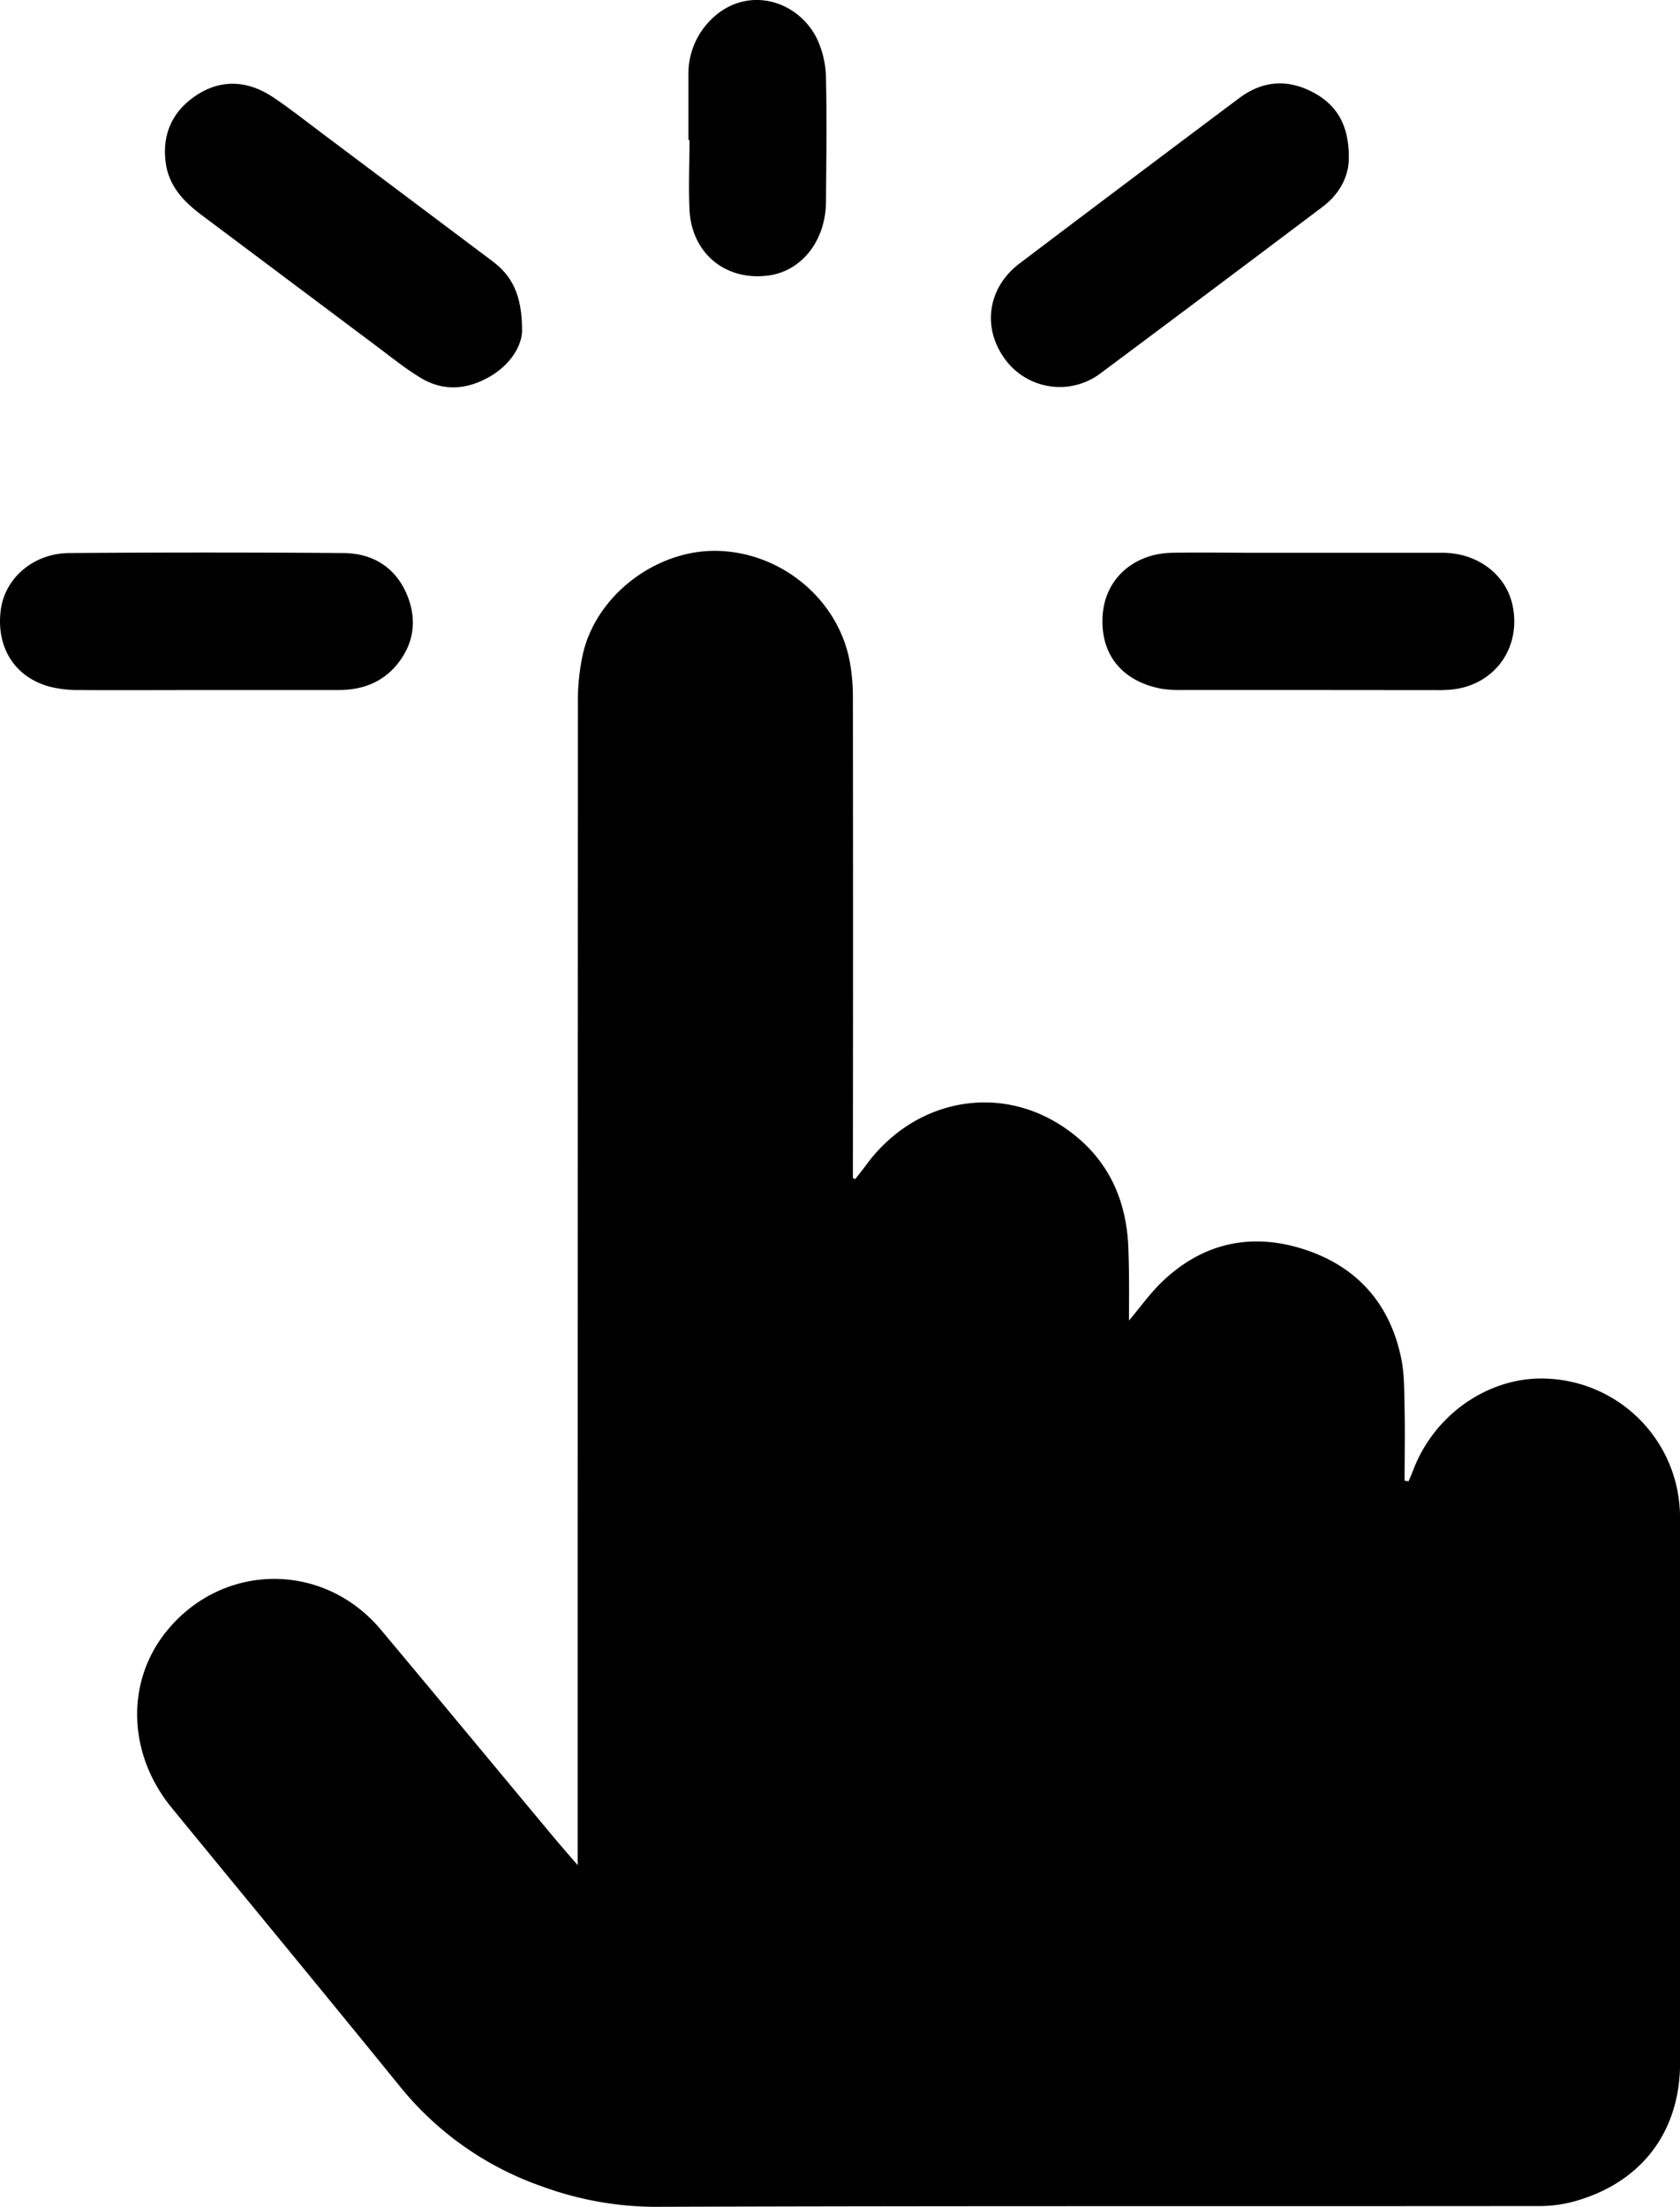 <svg id="iconPureAndSimple2" data-name="Pure And Simple 2" xmlns="http://www.w3.org/2000/svg" viewBox="0 0 427.44 561.27">
    <title>Pure And Simple 2</title>
    <path d="M392.6,1300.8c2.93-3.48,5.35-6.89,8.3-9.74,10.27-9.93,22.59-12.7,36-8.45,13.64,4.32,22.17,13.9,25,28,0.83,4.24.72,8.68,0.82,13,0.13,6,0,11.94,0,17.91l1,0.17c0.43-1,.88-2,1.27-3.06,5.62-14.57,20.15-24.14,34.92-23a35.27,35.27,0,0,1,32.14,28,38,38,0,0,1,.76,7.85q0.07,69.06,0,138.11c0,17.23-9.49,30.07-26.09,35a33.13,33.13,0,0,1-9.29,1.42c-75.15.08-150.3-.06-225.45,0.2A84.62,84.62,0,0,1,243.2,1521a80.54,80.54,0,0,1-36.44-25.83c-19.15-23.58-38.52-47-57.76-70.49-11.16-13.64-11.68-31.91-1.39-44.72,14.21-17.69,40-18,54.64-.53s29.22,35.08,43.84,52.62c1.85,2.23,3.77,4.4,6.23,7.25v-3.81q0-145.75.06-291.51a56.12,56.12,0,0,1,1.34-13c3.63-15.09,19.12-26.51,34.63-25.92,16.27,0.62,30.44,12.65,33.24,28.36a50,50,0,0,1,.76,8.67q0.07,59.64,0,119.28v3.19l0.59,0.27c1-1.3,2.06-2.57,3-3.89,12.23-16.36,33.33-20.46,49.87-9.45,11.34,7.55,16.43,18.57,16.66,32C392.68,1289.32,392.6,1294.92,392.6,1300.8Z"
          transform="translate(-105.35 -964.94)"/>
    <path d="M448.53,1004.82c0.09,4.7-2.16,9.32-6.65,12.7q-28.1,21.18-56.31,42.21a17.23,17.23,0,0,1-24.18-3l-0.31-.41c-5.92-8-4.47-18.21,3.68-24.38q27.85-21.06,55.82-42c5.77-4.33,11.94-5,18.43-1.73S448.5,996.72,448.53,1004.82Z"
          transform="translate(-105.35 -964.94)"/>
    <path d="M238.18,1049c0,3.63-2.72,8.6-8.35,11.81-5.81,3.31-11.81,3.7-17.6.15-3.71-2.27-7.13-5-10.62-7.64q-22.5-16.83-45-33.71c-4.57-3.42-8.35-7.4-9.11-13.35-1-7.52,2-13.48,8.29-17.4s12.91-3.28,19,.78c4.16,2.77,8.09,5.89,12.09,8.89l43.64,32.75C235.56,1035,238.19,1039.88,238.18,1049Z"
          transform="translate(-105.35 -964.94)"/>
    <path d="M438.24,1140.43H405.78a27.49,27.49,0,0,1-5.15-.36c-10.1-2-15.54-9.06-14.7-19,0.76-9,7.88-15.34,17.64-15.54,7-.14,14,0,21,0H472.3c9.19,0,16.57,5.78,18,13.95,2,11-5.45,20.36-16.66,20.92-0.45,0-.91.06-1.36,0.06Z"
          transform="translate(-105.35 -964.94)"/>
    <path d="M157.69,1140.44c-10.82,0-21.63.06-32.45,0a28.62,28.62,0,0,1-7.52-.93c-8.71-2.49-13.35-10-12.19-19.31,1-8.16,8.24-14.53,17.46-14.6q34.9-.27,69.8,0c7.19,0.07,13,3.44,16,10.35,2.72,6.34,2,12.5-2.36,17.92-3.81,4.68-9,6.57-14.94,6.57h-33.8Z"
          transform="translate(-105.35 -964.94)"/>
    <path d="M280.51,1000.56V984.19a19.31,19.31,0,0,1,6.14-14.64c9-8.45,21.91-4.5,26.65,5.43a24.41,24.41,0,0,1,2.2,9.71c0.24,10.54.09,21.09,0,31.63-0.09,9.85-6.18,17.56-14.61,18.69-10.92,1.46-19.58-5.62-20.11-16.73-0.28-5.9,0-11.82,0-17.73h-0.27Z"
          transform="translate(-105.35 -964.94)"/>
</svg>